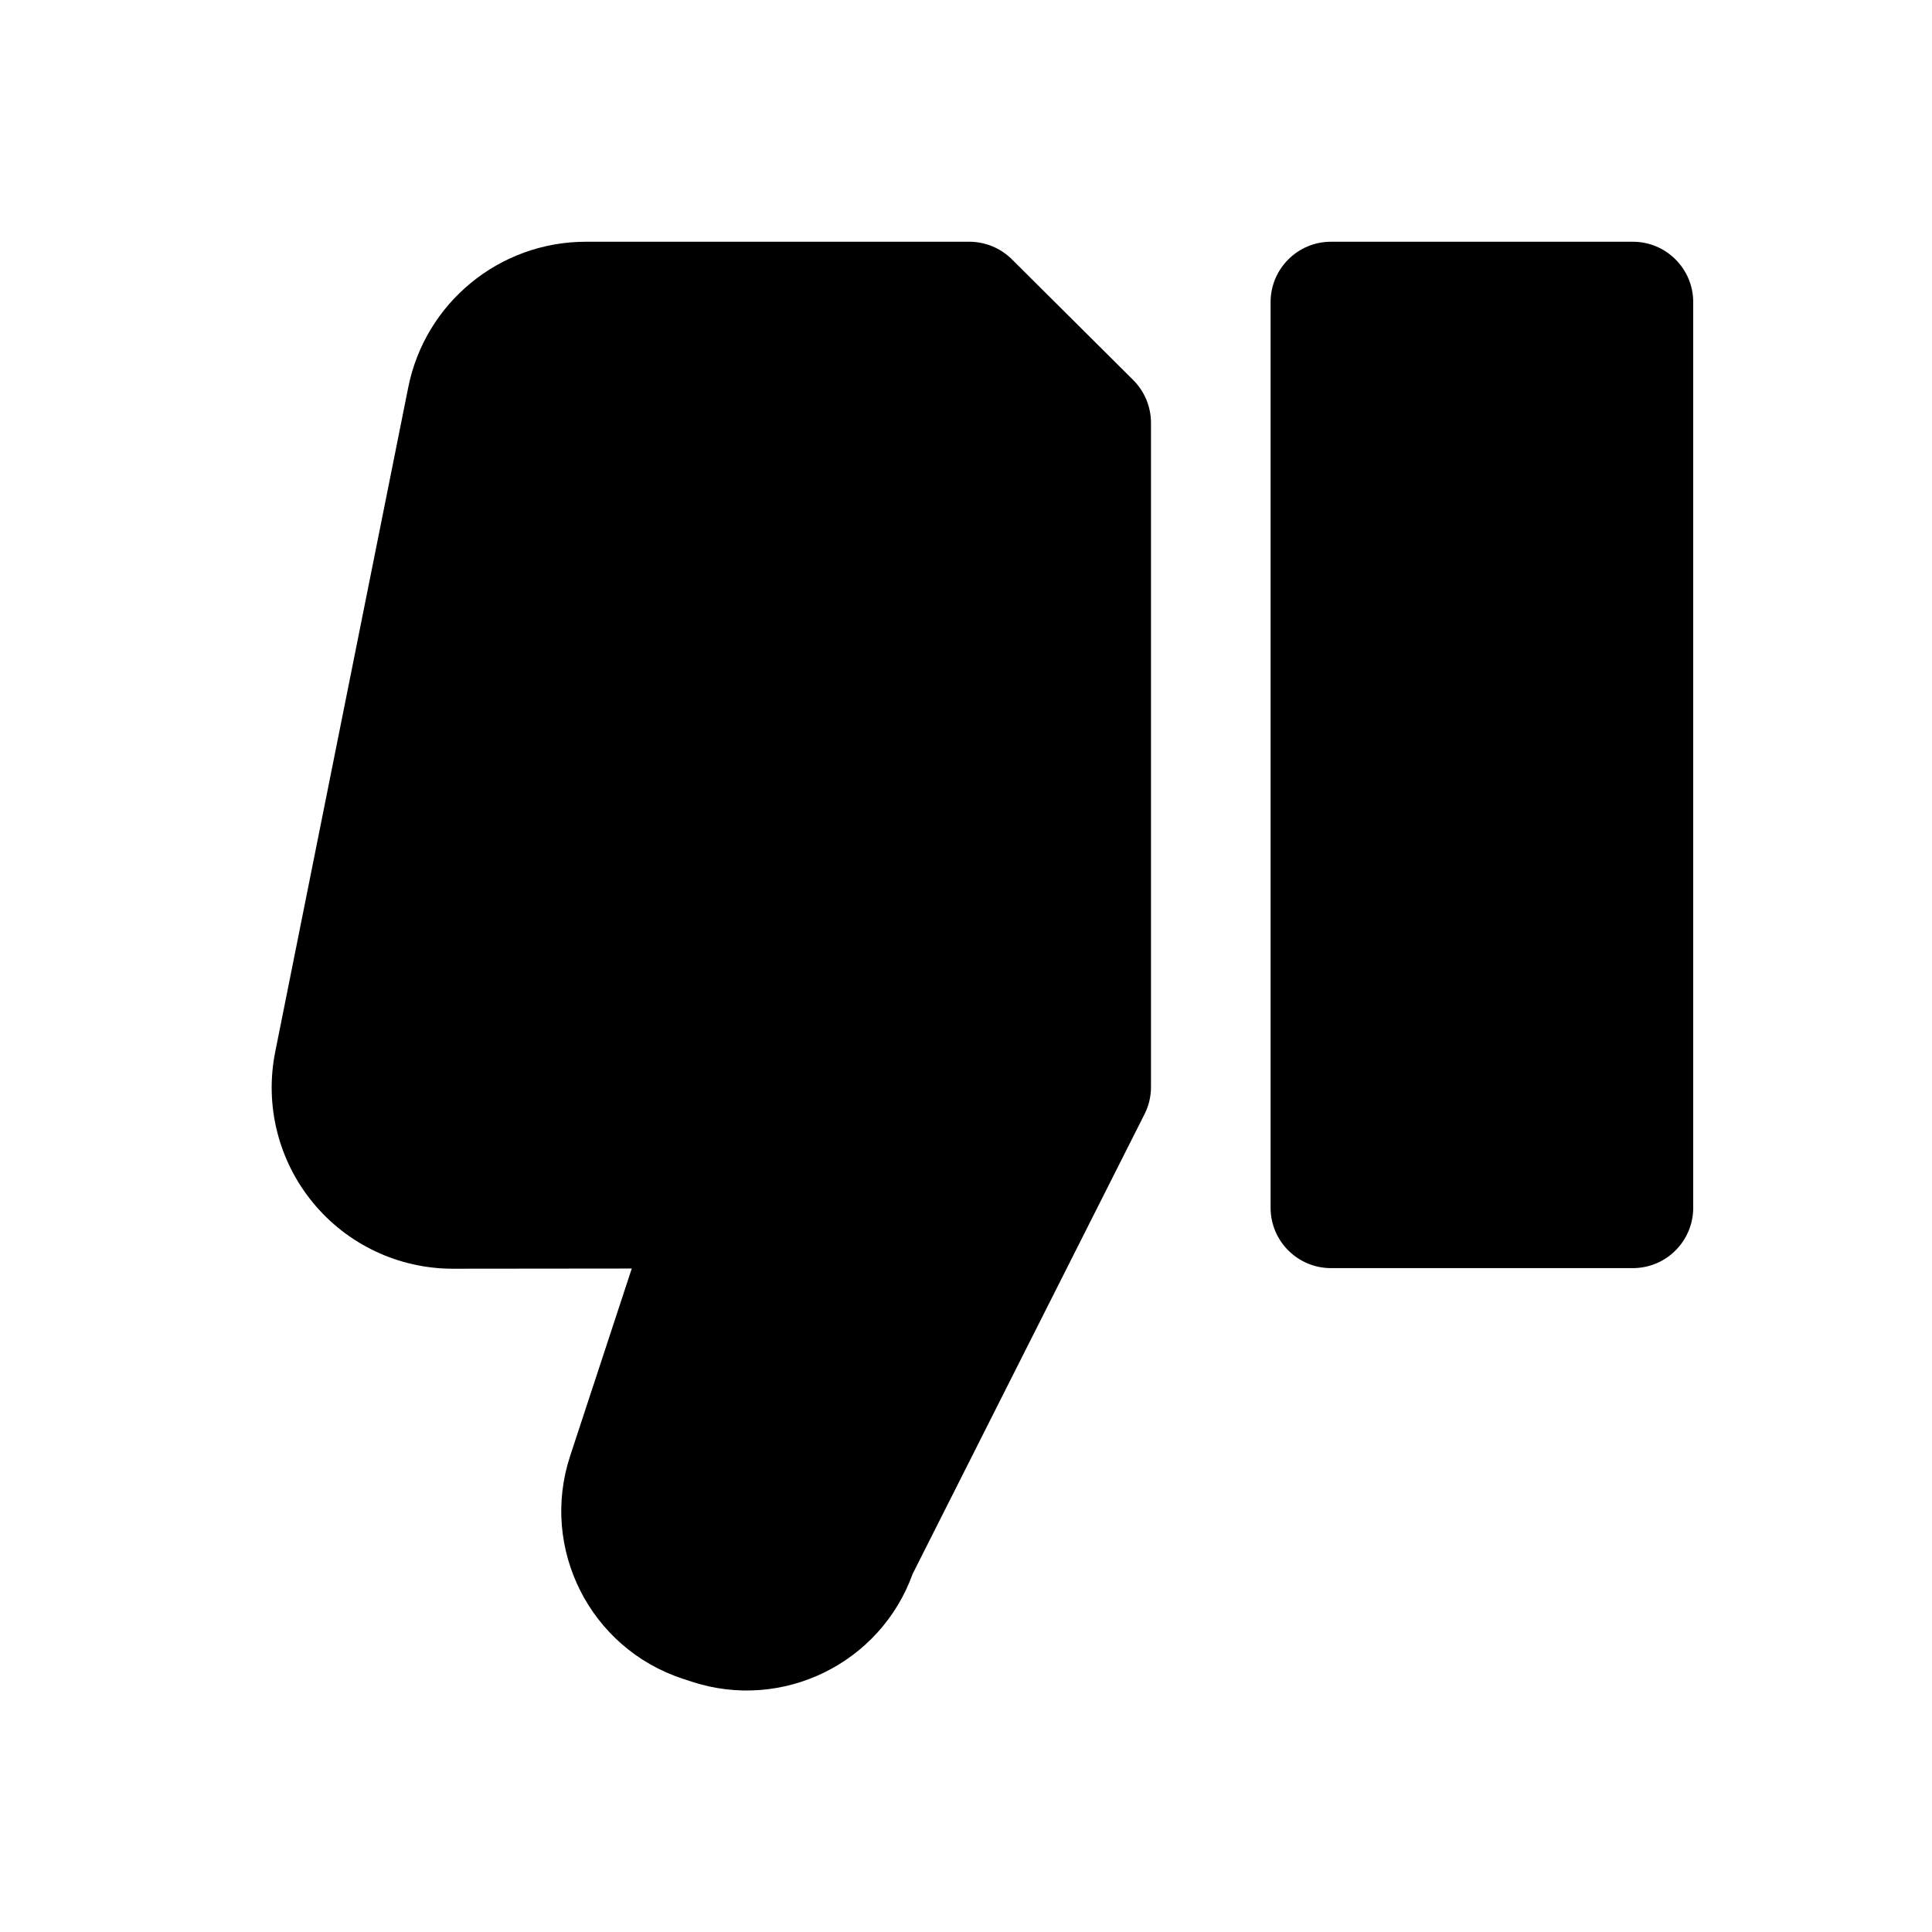 <?xml version="1.0" ?><!DOCTYPE svg  PUBLIC '-//W3C//DTD SVG 1.1//EN'  'http://www.w3.org/Graphics/SVG/1.1/DTD/svg11.dtd'><!-- Uploaded to: SVG Repo, www.svgrepo.com, Generator: SVG Repo Mixer Tools -->
<svg fill="#000000" width="800px" height="800px" viewBox="0 0 32 32" style="fill-rule:evenodd;clip-rule:evenodd;stroke-linejoin:round;stroke-miterlimit:2;" version="1.1" xml:space="preserve" xmlns="http://www.w3.org/2000/svg" xmlns:serif="http://www.serif.com/" xmlns:xlink="http://www.w3.org/1999/xlink"><path d="M21.045,20.004c0,0.552 0.448,1 1,1l5,-0c0.552,-0 1,-0.448 1,-1l0,-15c0,-0.552 -0.448,-1 -1,-1l-5,-0c-0.552,-0 -1,0.448 -1,1l0,15Z"/><path d="M15.117,26.067l3.84,-7.613c0.071,-0.139 0.107,-0.294 0.107,-0.45l0,-11c0,-0.266 -0.106,-0.521 -0.294,-0.709l-2.01,-2c-0.187,-0.186 -0.441,-0.291 -0.705,-0.291l-6.351,-0c-1.43,-0 -2.661,1.009 -2.942,2.411l-2.204,11.01c-0.176,0.882 0.052,1.796 0.623,2.492c0.57,0.695 1.422,1.098 2.322,1.097l2.961,-0.003l-1.021,3.105c-0.504,1.533 0.331,3.185 1.865,3.689c0.048,0.016 0.097,0.032 0.146,0.048c1.507,0.496 3.129,-0.302 3.663,-1.786Zm-0,0l0.001,-0.003l-0.002,0.004l0.001,-0.001Z"/></svg>
